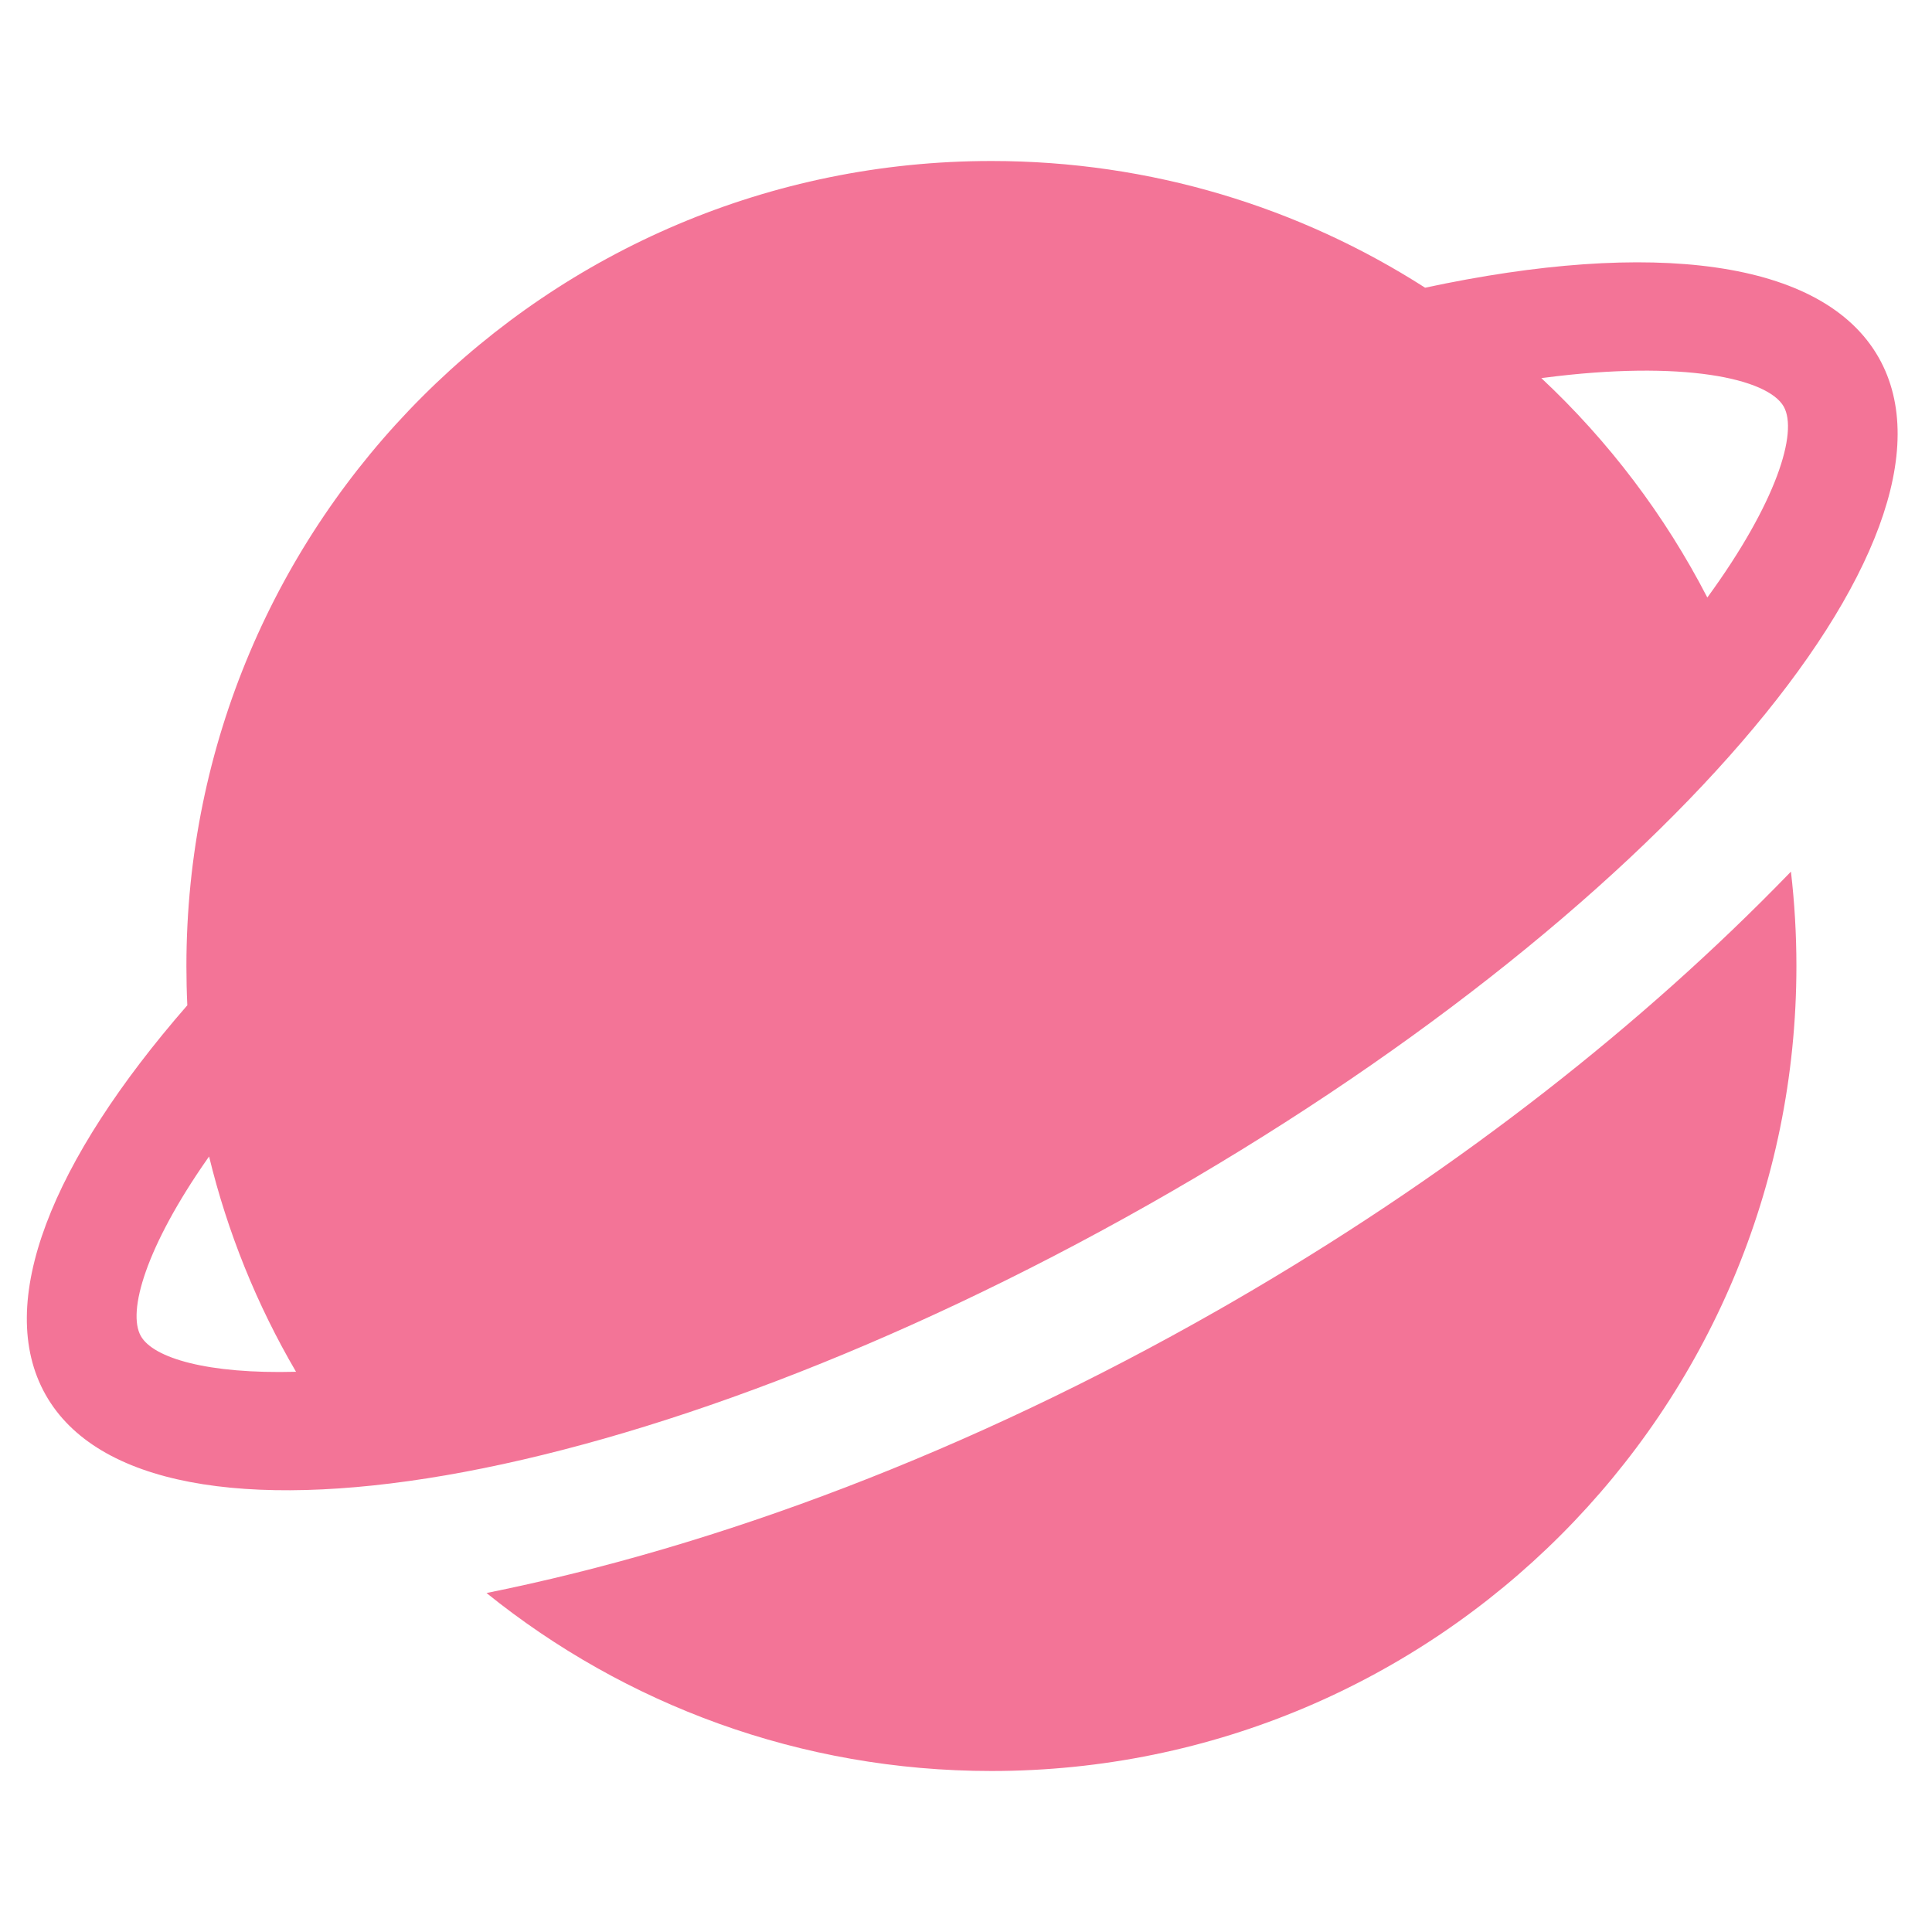 <?xml version="1.0" encoding="UTF-8"?>
<svg width="72px" height="72px" viewBox="0 0 72 72" version="1.1" xmlns="http://www.w3.org/2000/svg" xmlns:xlink="http://www.w3.org/1999/xlink">
    <title>编组 32</title>
    <defs>
        <linearGradient x1="100%" y1="50%" x2="7.847%" y2="12.968%" id="linearGradient-1">
            <stop stop-color="#EE396B" offset="0%"></stop>
            <stop stop-color="#EE396B" offset="48.542%"></stop>
            <stop stop-color="#FF6590" offset="100%"></stop>
        </linearGradient>
    </defs>
    <g id="PC" stroke="none" stroke-width="1" fill="none" fill-rule="evenodd">
        <g id="首页" transform="translate(-970, -2219)">
            <g id="编组-20备份" transform="translate(970, 2189)">
                <g id="编组-32" transform="translate(0, 30)">
                    <rect id="矩形" x="0" y="0" width="72" height="72"></rect>
                    <g id="地球" opacity="0.7" transform="translate(1, 6)" fill="#EE396B" fill-rule="nonzero">
                        <path d="M65.743,26.483 C65.879,27.65 65.947,28.825 65.947,30 C65.947,46.568 52.515,60 35.947,60 C28.822,60 22.277,57.516 17.131,53.367 C25.737,51.634 35.147,48.102 44.401,42.82 L44.856,42.559 L45.633,42.106 C53.47,37.493 60.252,32.147 65.654,26.575 L65.743,26.483 L65.743,26.483 Z M35.947,0 C41.898,0 47.445,1.733 52.11,4.722 C60.543,2.913 66.935,3.653 69.017,7.332 C72.843,14.094 60.652,28.229 41.787,38.902 C22.923,49.575 4.529,52.745 0.702,45.982 C-1.233,42.561 0.93,37.255 5.981,31.464 C5.958,30.976 5.947,30.488 5.947,30 C5.947,13.432 19.378,0 35.947,0 Z M6.792,37.099 L6.737,37.176 C4.44,40.459 3.734,42.882 4.249,43.791 C4.711,44.609 6.728,45.211 10.032,45.122 C8.567,42.62 7.476,39.917 6.792,37.099 L6.792,37.099 Z M56.553,8.077 L56.441,8.091 C58.955,10.443 61.048,13.209 62.627,16.268 C65.208,12.732 66.014,10.107 65.474,9.152 C64.879,8.102 61.716,7.407 56.553,8.077 L56.553,8.077 Z" id="形状"></path>
                    </g>
                </g>
            </g>
        </g>
    </g>
</svg>
